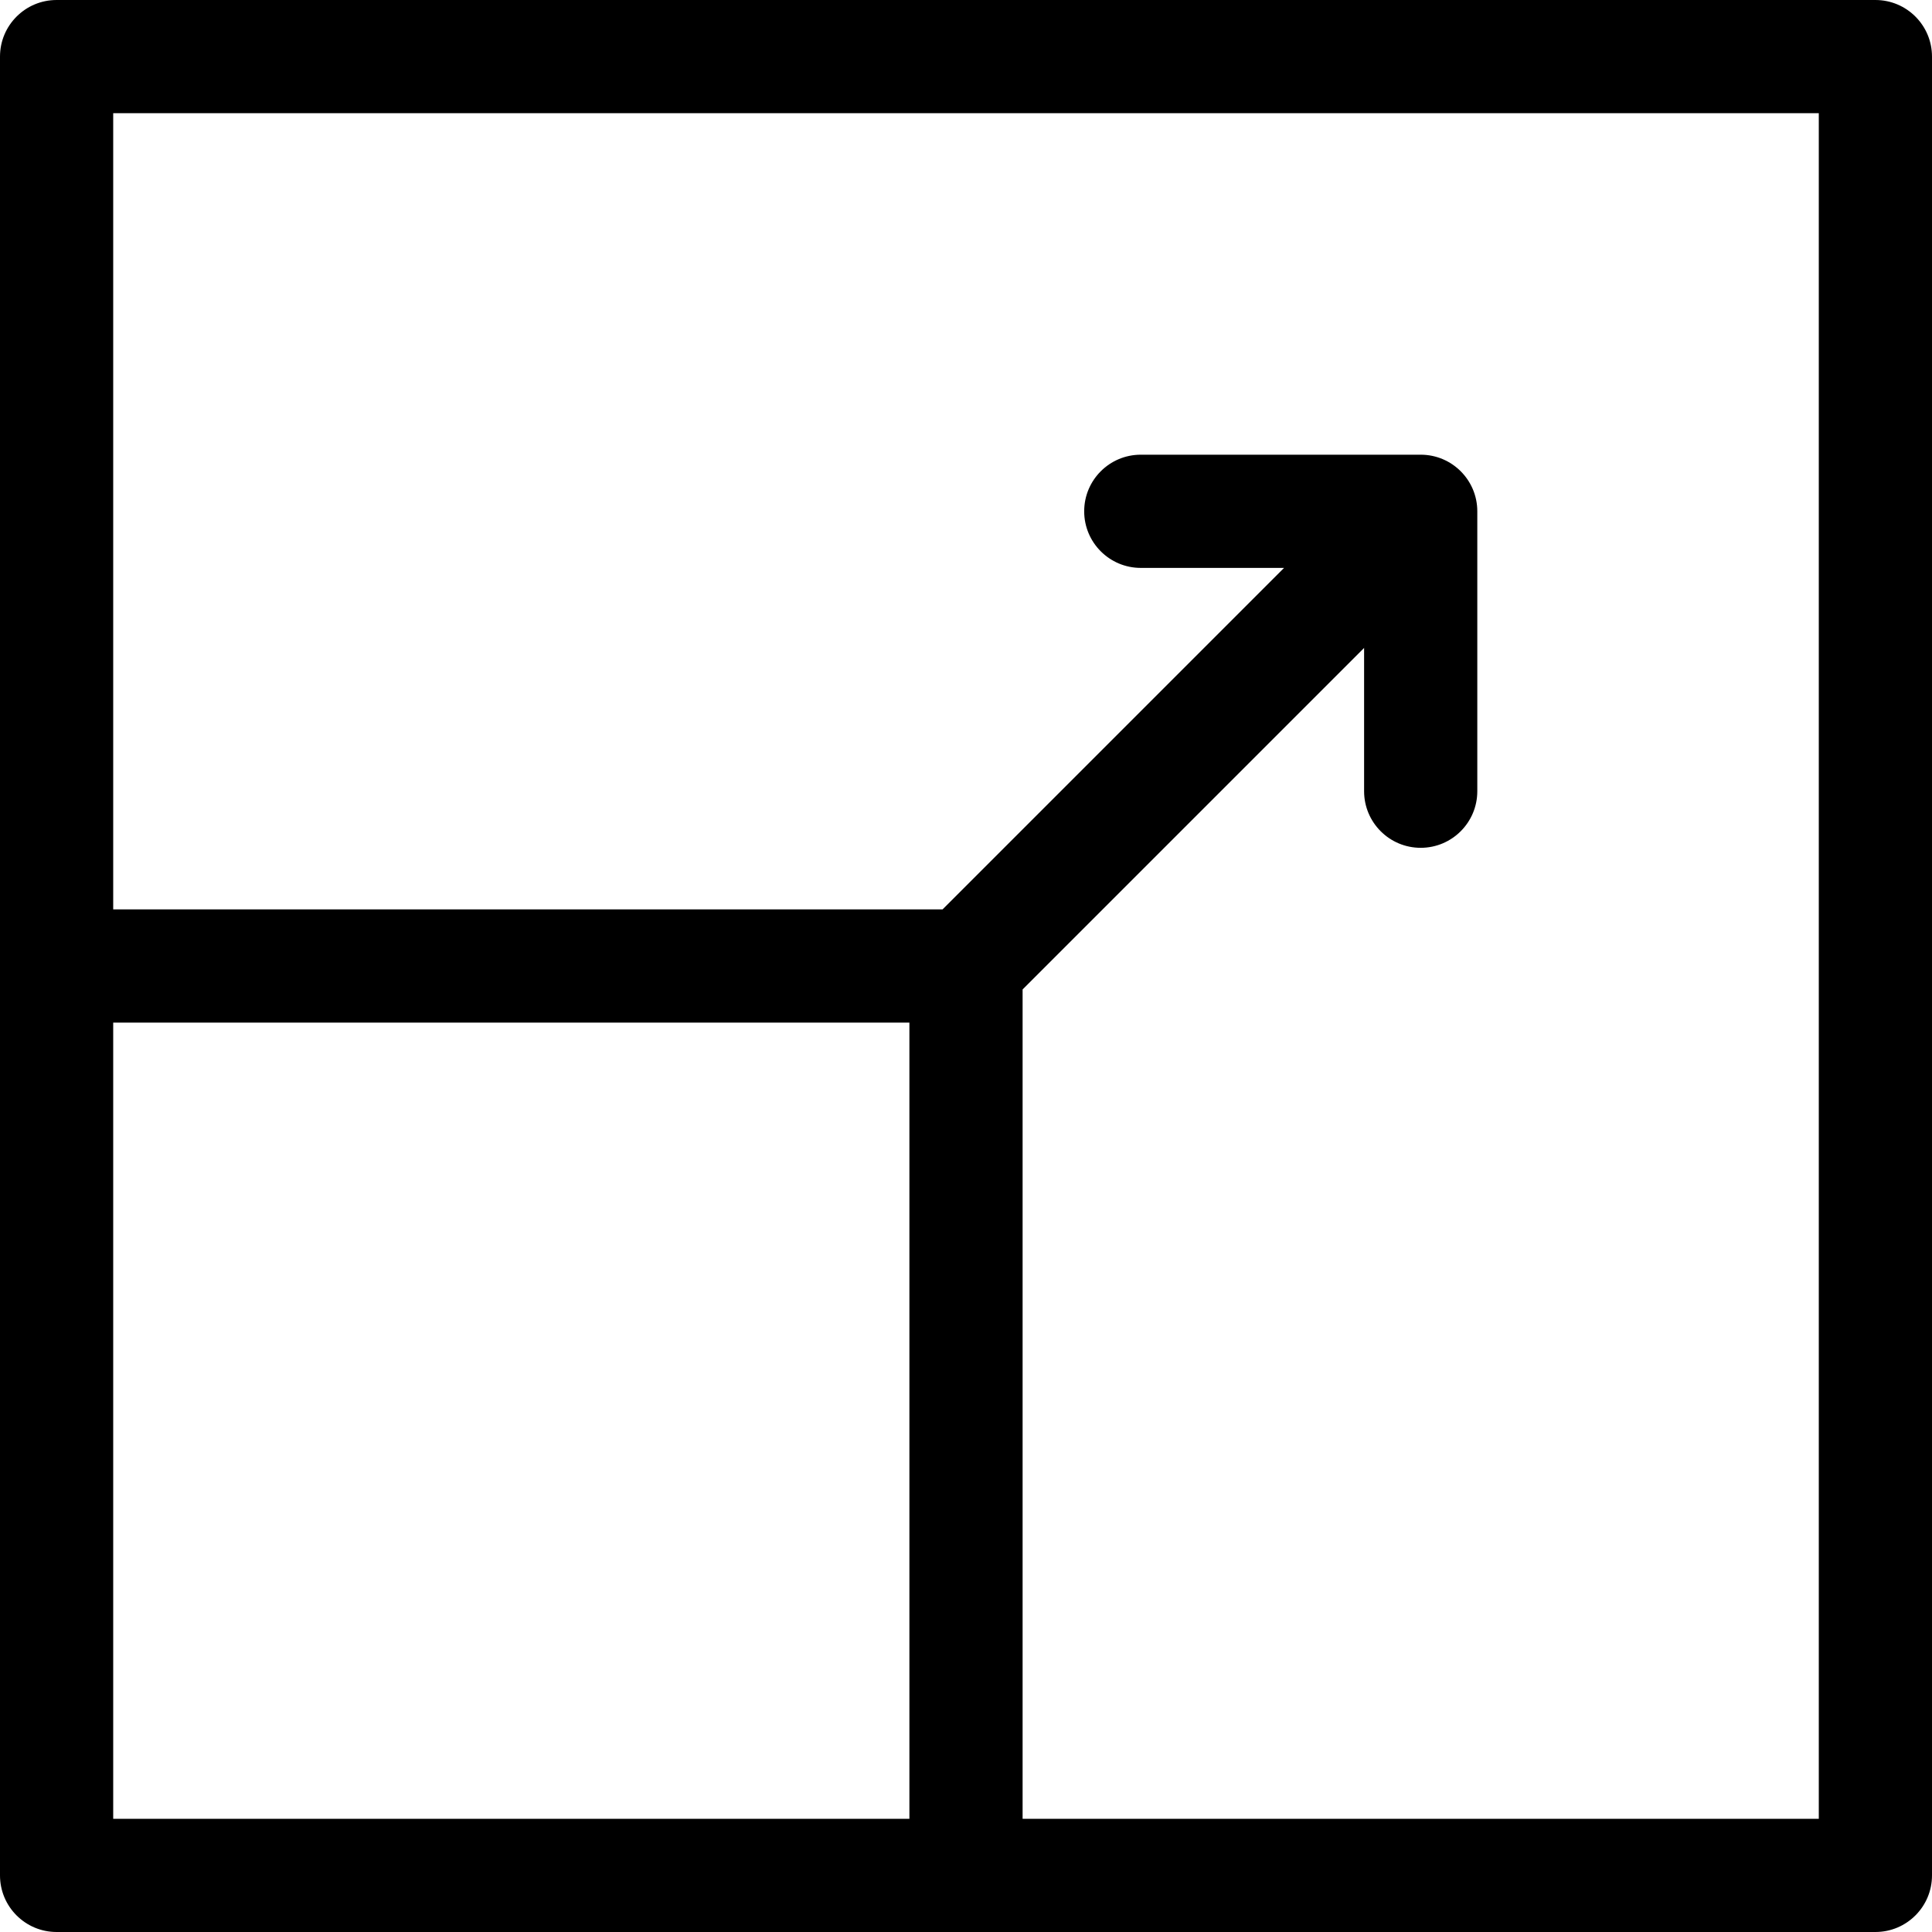 <svg xmlns="http://www.w3.org/2000/svg" viewBox="0 0 512 512">
  <path d="M497 0H15C6.716 0 0 6.716 0 15v482c0 8.284 6.716 15 15 15h482c8.284 0 15-6.716 15-15V15c0-8.284-6.716-15-15-15zM30 482V271h211v211zm452 0H271V262.213l90.5-90.5v37.966c0 8.284 6.716 15 15 15s15-6.716 15-15V135.5c0-8.284-6.716-15-15-15h-74.179c-8.284 0-15 6.716-15 15s6.716 15 15 15h37.966l-90.5 90.5H30V30h452z"/>
</svg>